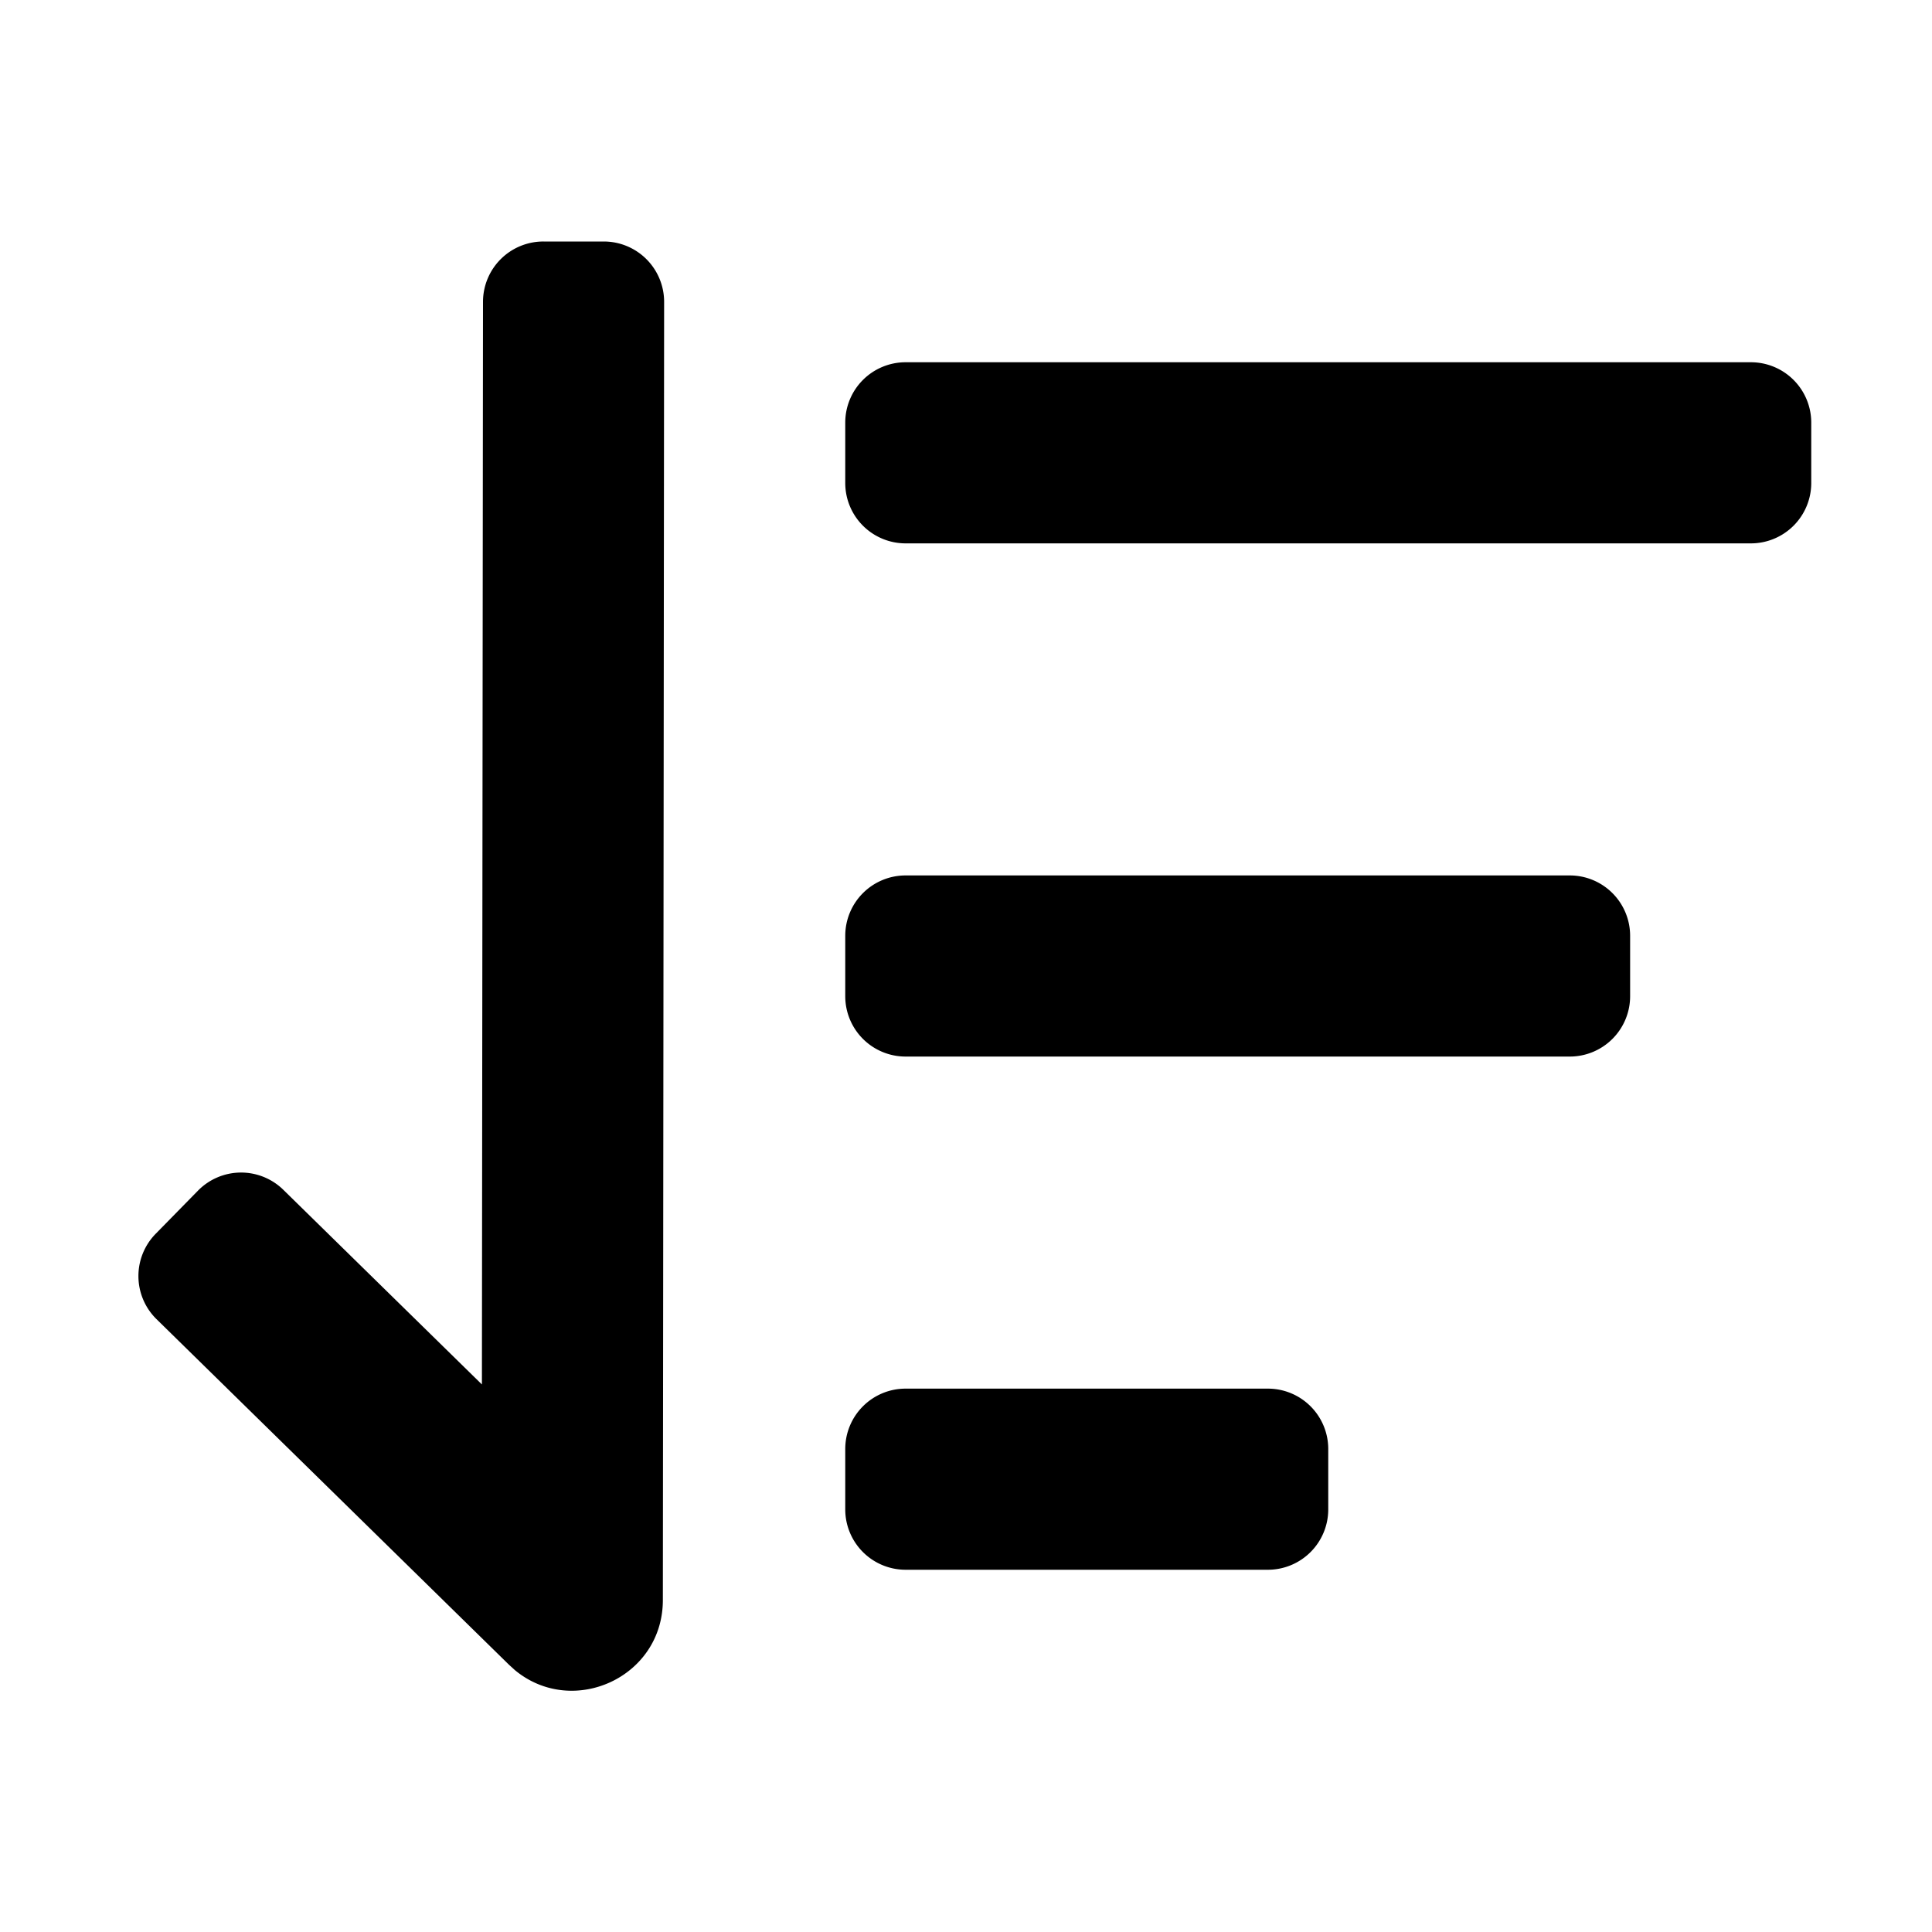 <svg xmlns="http://www.w3.org/2000/svg" width="128" height="128" class="icon" viewBox="0 0 1024 1024"><path d="M960 224v32a32 32 0 0 1-32 32H480a32 32 0 0 1-32-32v-32a32 32 0 0 1 32-32h448a32 32 0 0 1 32 32zm-671.936-96h32A32 32 0 0 1 352 160.096l-.672 688c-.032 41.024-47.776 62.464-78.4 37.12l-3.2-2.912L82.976 699.2a32 32 0 0 1-.448-45.28l22.4-22.848a32 32 0 0 1 45.248-.448l105.248 103.168.576-573.856A32 32 0 0 1 288.064 128zM864 496v32a32 32 0 0 1-32 32H480a32 32 0 0 1-32-32v-32a32 32 0 0 1 32-32h352a32 32 0 0 1 32 32zM704 768v32a32 32 0 0 1-32 32H480a32 32 0 0 1-32-32v-32a32 32 0 0 1 32-32h192a32 32 0 0 1 32 32z"/></svg>